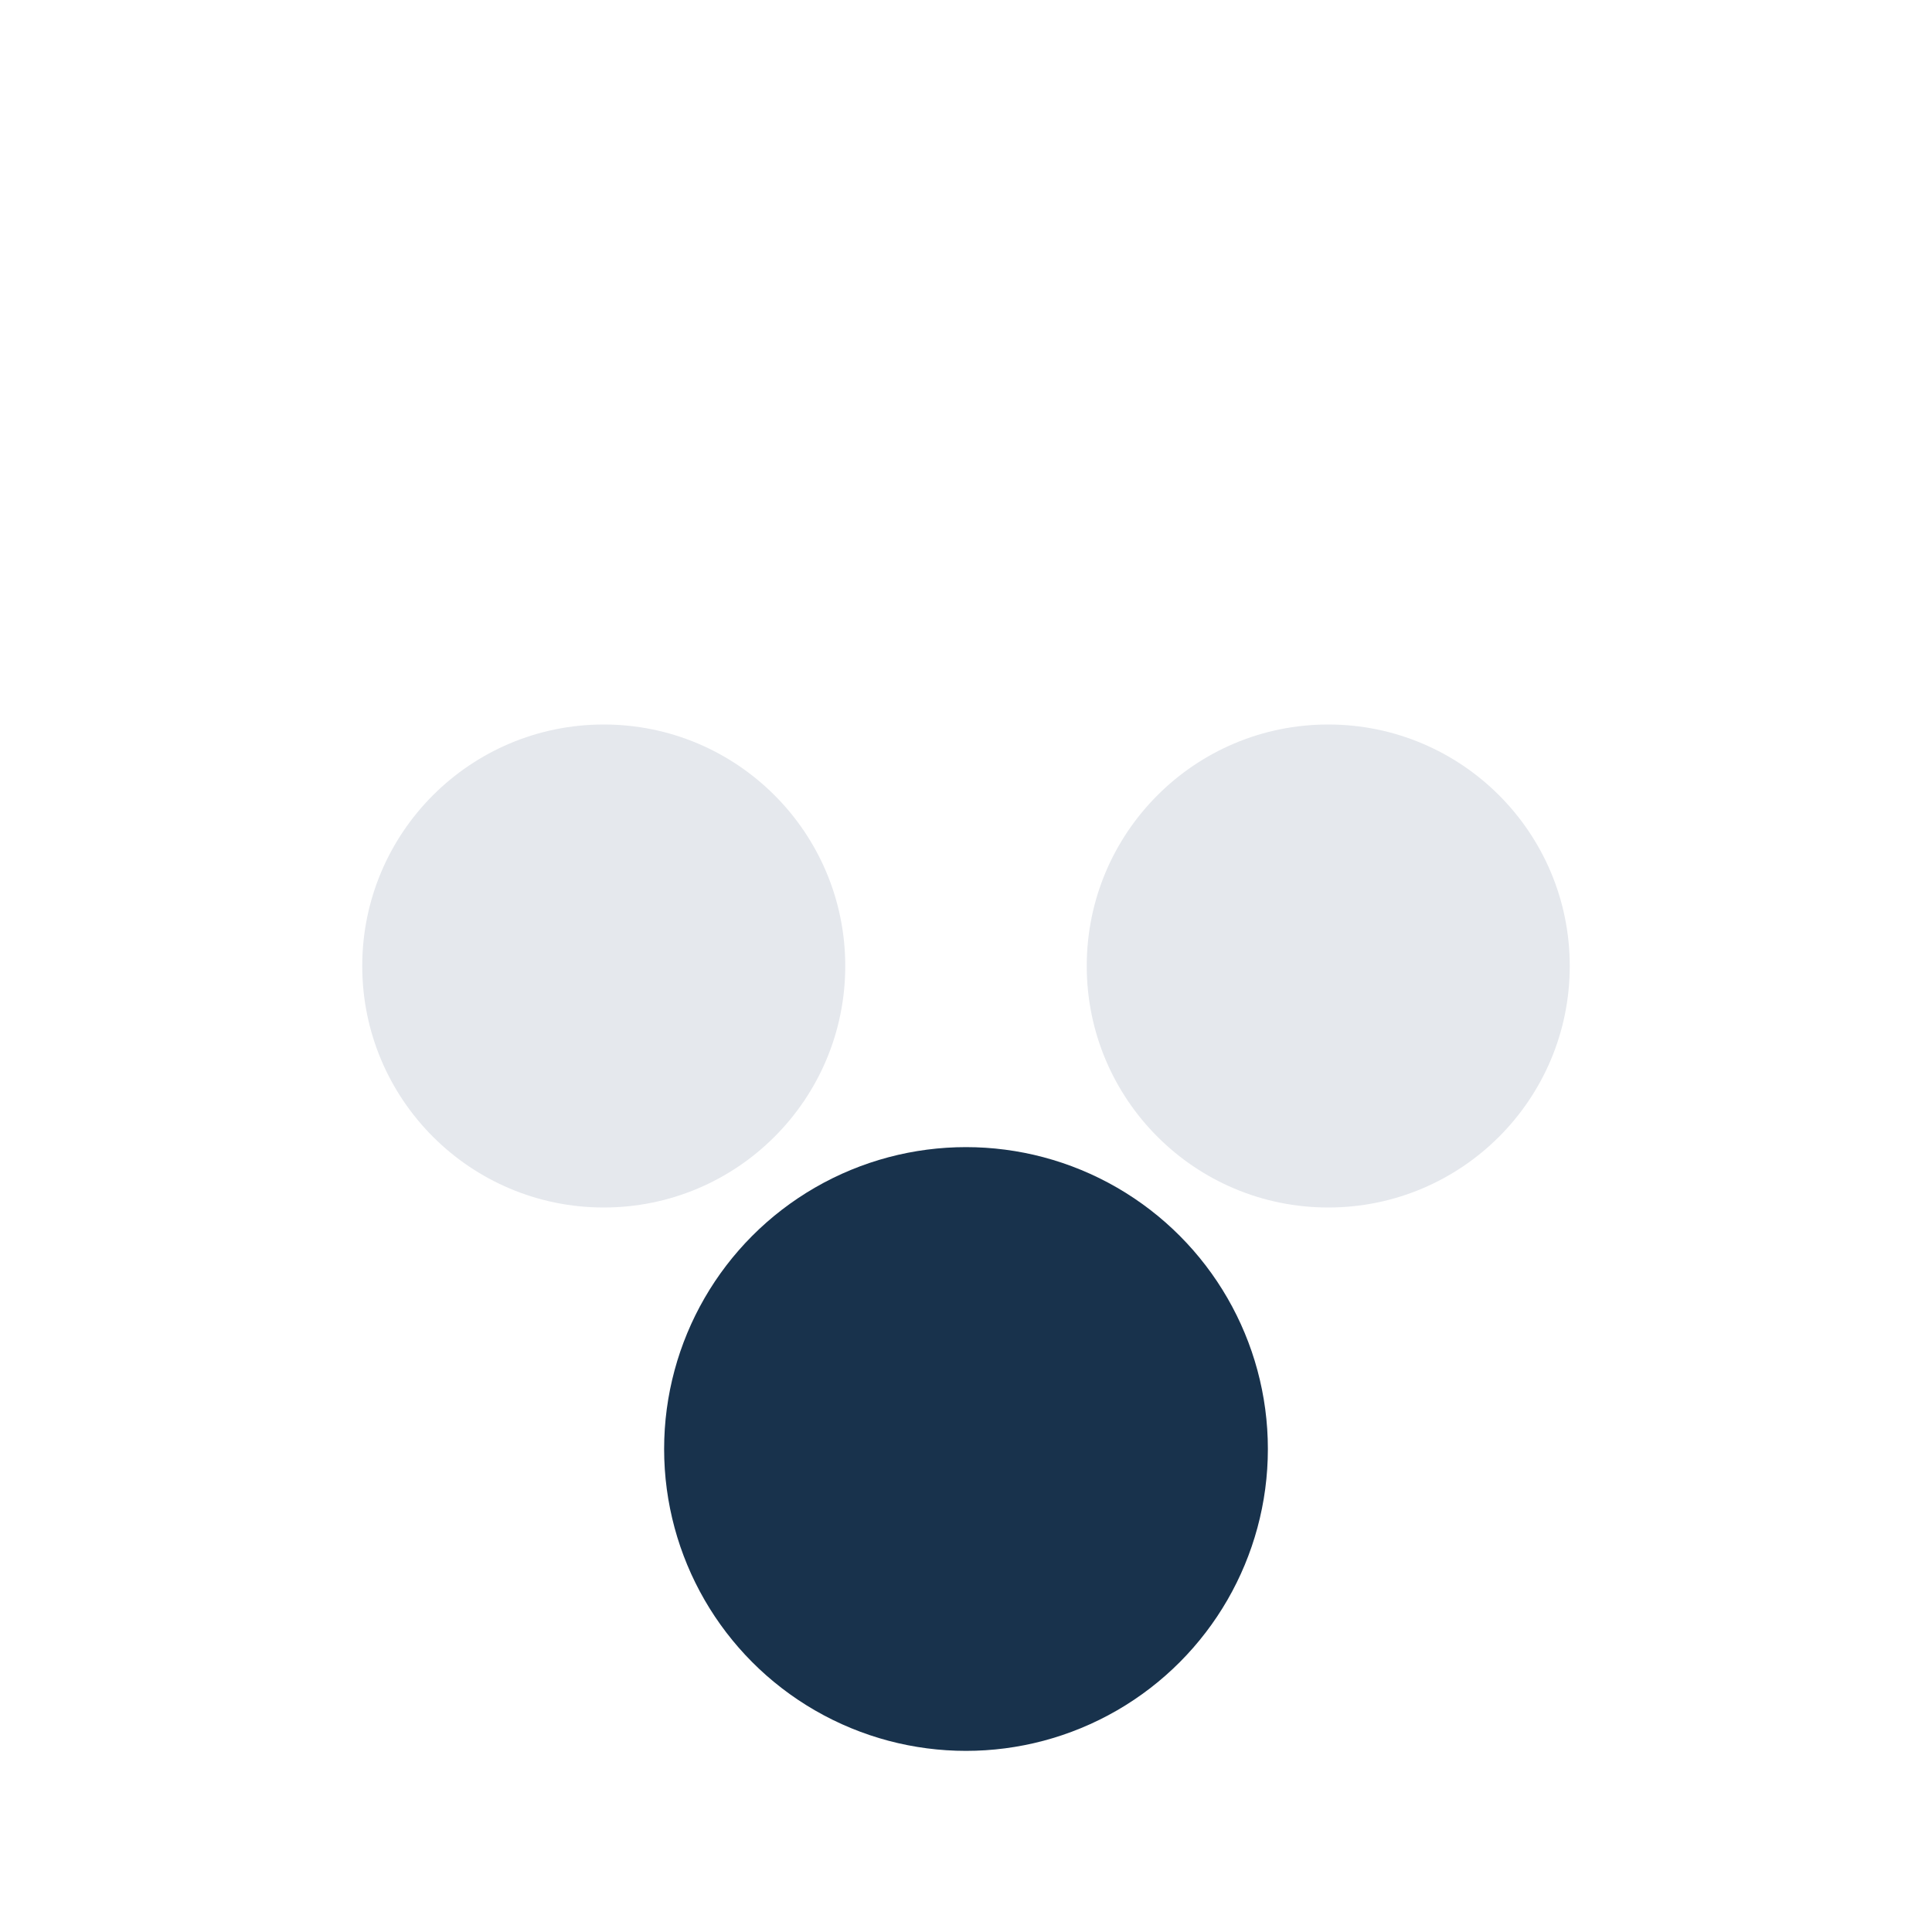 <?xml version="1.0" encoding="UTF-8"?>
<svg xmlns="http://www.w3.org/2000/svg" width="32" height="32" viewBox="0 0 32 32"><circle cx="10" cy="16" r="4" fill="#E5E8ED"/><circle cx="22" cy="16" r="4" fill="#E5E8ED"/><circle cx="16" cy="24" r="5" fill="#18324C"/></svg>
